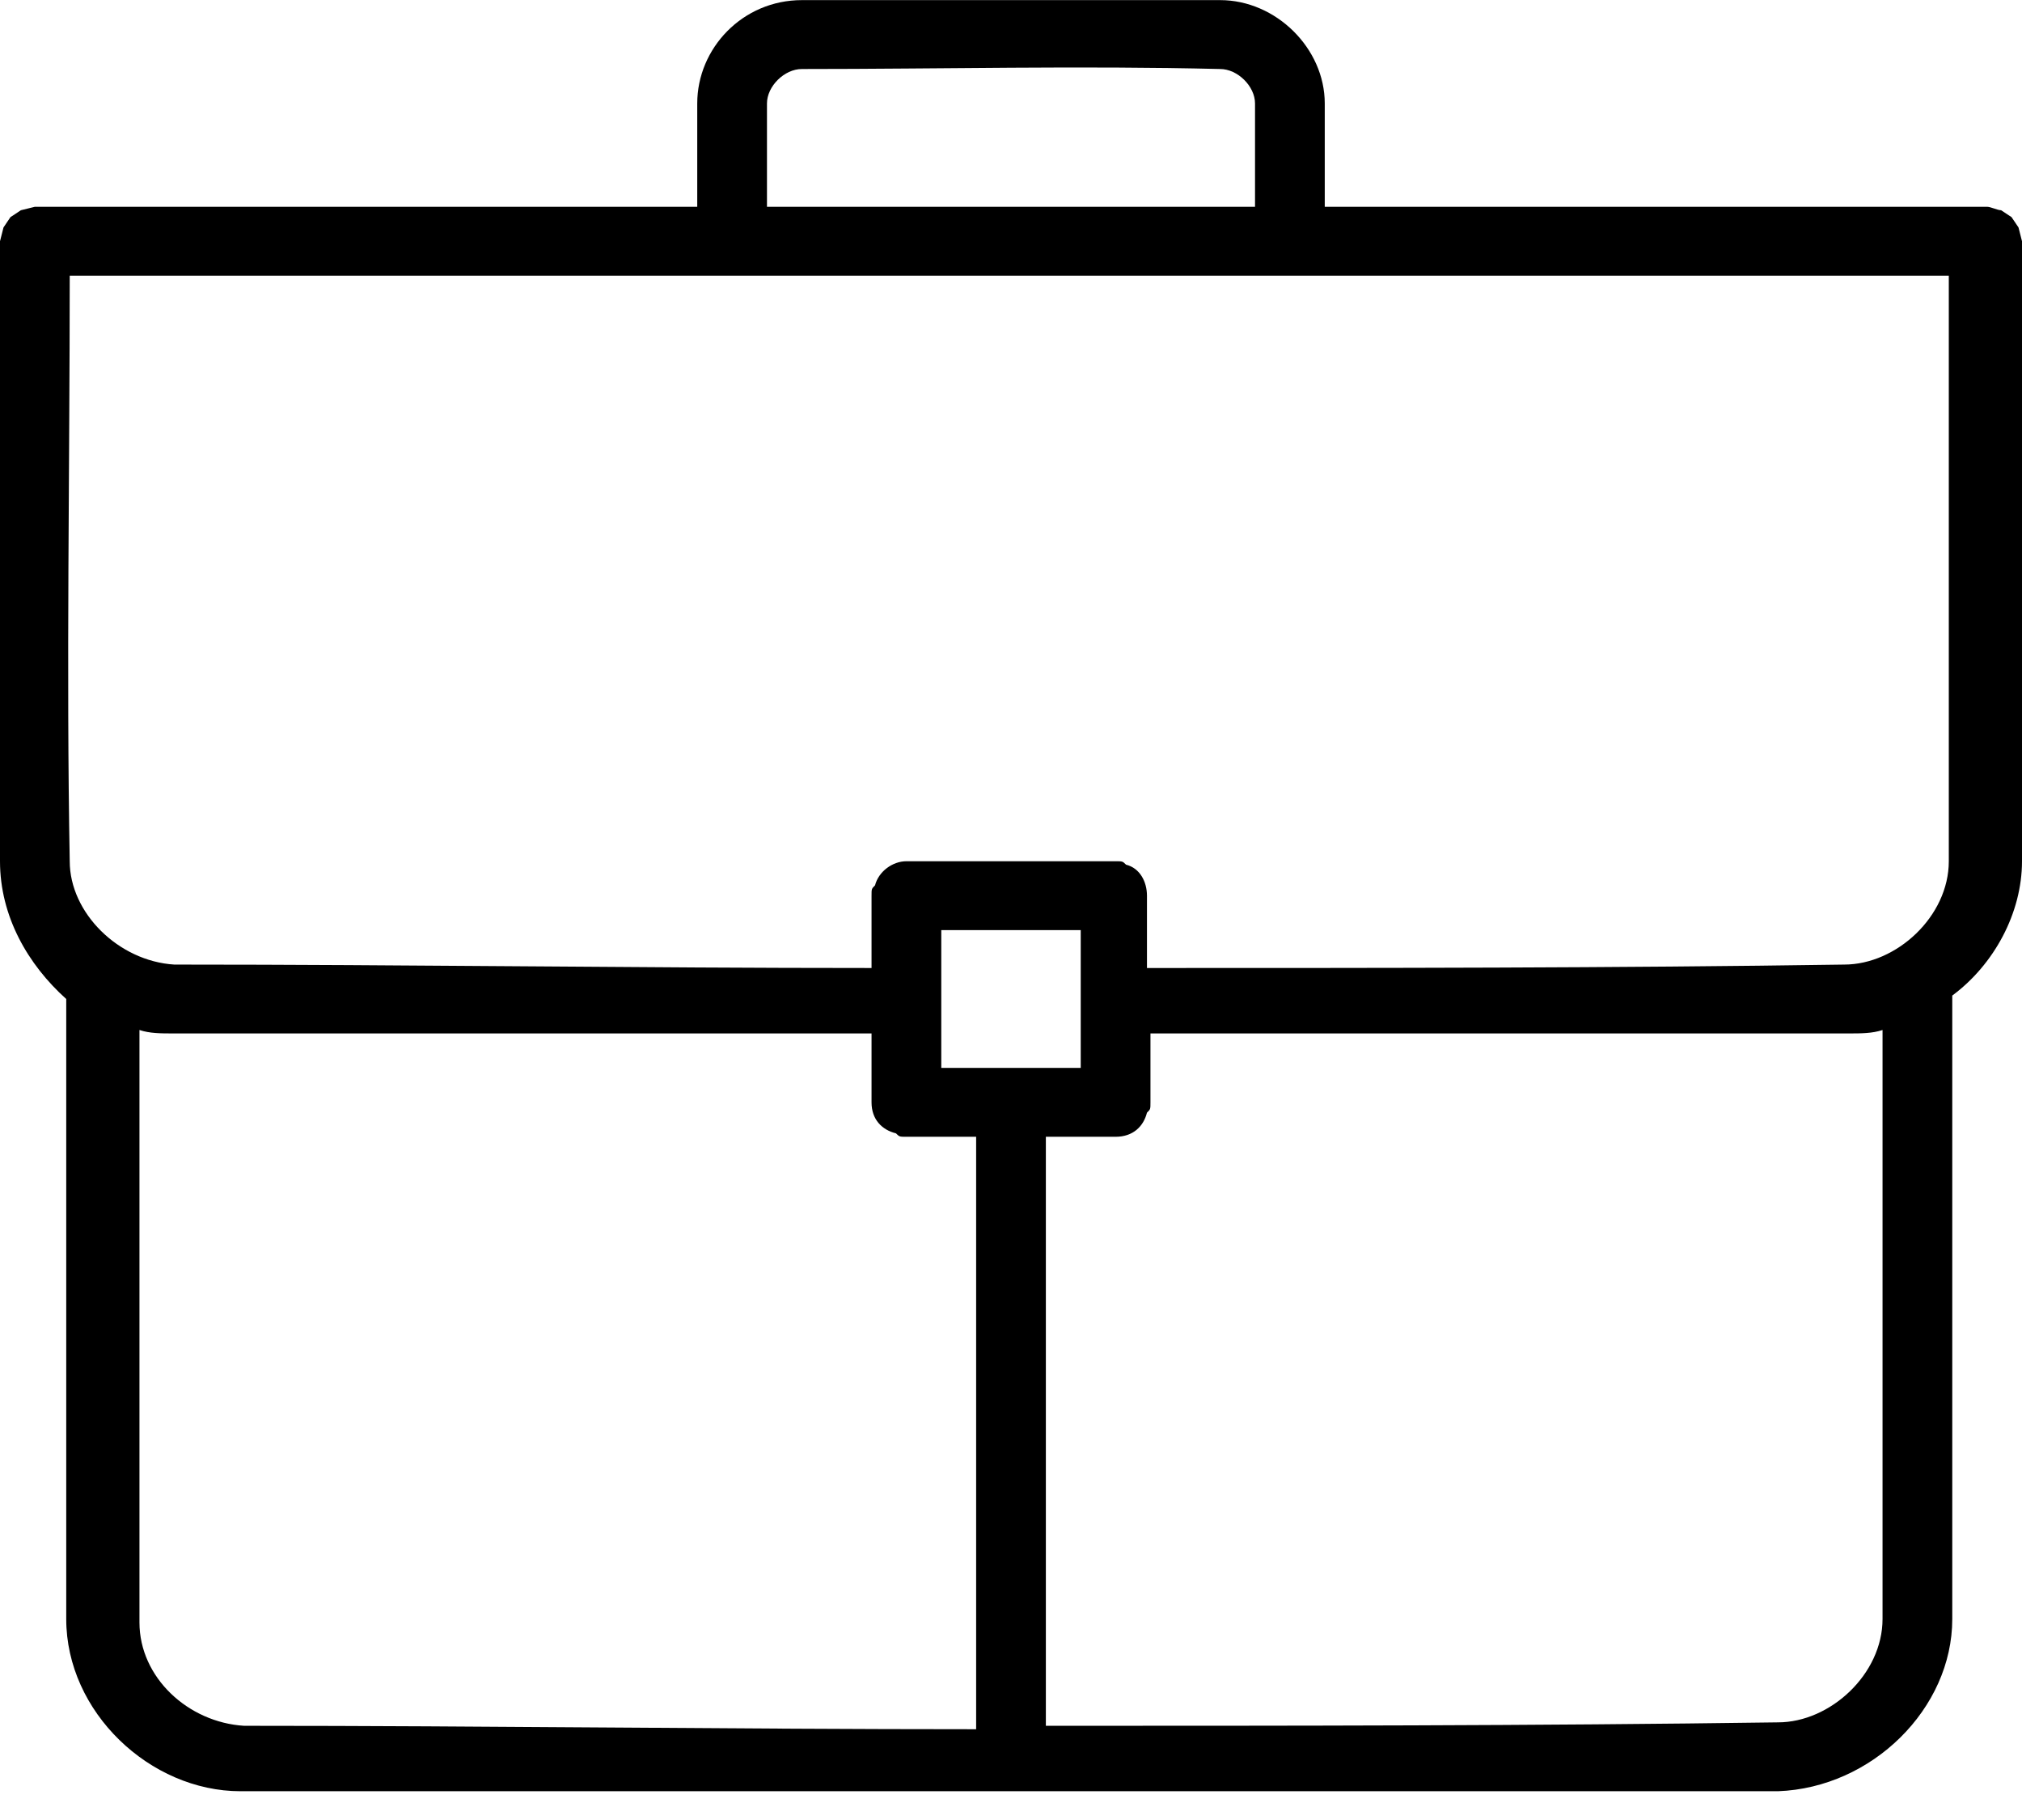 <svg width="70" height="63" viewBox="0 0 70 63" fill="none" xmlns="http://www.w3.org/2000/svg">
<g clip-path="url(#clip0)">
<path d="M24.138 7.158V3.581C24.138 1.673 25.707 0.004 27.759 0.004C32.586 0.004 37.414 0.004 42.241 0.004C44.172 0.004 45.862 1.673 45.862 3.581V7.158H68.793C68.914 7.158 69.155 7.277 69.276 7.277L69.638 7.516L69.879 7.873L70 8.35C70 15.504 70 22.658 70 29.812C70 31.6 69.034 33.389 67.586 34.462C67.586 41.616 67.586 48.889 67.586 56.043C67.586 59.143 64.81 61.885 61.552 62.004C43.81 62.004 26.069 62.004 8.328 62.004C5.19 62.004 2.293 59.262 2.293 56.043V34.581C0.966 33.389 0 31.72 0 29.812V8.35L0.121 7.873L0.362 7.516L0.724 7.277L1.207 7.158H24.138ZM65.172 35.654C64.81 35.773 64.448 35.773 63.965 35.773C55.879 35.773 47.793 35.773 39.828 35.773V38.158C39.828 38.397 39.828 38.397 39.707 38.516C39.586 38.993 39.224 39.35 38.621 39.35H36.207V59.739C44.655 59.739 53.103 59.739 61.552 59.62C63.362 59.62 65.172 57.95 65.172 56.043V35.654ZM4.828 35.654C4.828 42.45 4.828 49.246 4.828 56.162C4.828 58.07 6.517 59.62 8.448 59.739C16.897 59.739 25.345 59.858 33.793 59.858V39.35H31.379C31.138 39.35 31.138 39.35 31.017 39.231C30.535 39.112 30.172 38.754 30.172 38.158V35.773C22.086 35.773 14 35.773 6.034 35.773C5.552 35.773 5.19 35.773 4.828 35.654ZM32.586 32.197V36.966H37.414V32.197H32.586ZM44.655 9.543H25.345H2.414C2.414 16.339 2.293 23.135 2.414 29.812C2.414 31.6 4.103 33.27 6.034 33.389C14.121 33.389 22.086 33.508 30.172 33.508V31.004C30.172 30.766 30.172 30.766 30.293 30.647C30.414 30.17 30.897 29.812 31.379 29.812H38.621C38.862 29.812 38.862 29.812 38.983 29.931C39.465 30.05 39.707 30.527 39.707 31.004V33.508C47.793 33.508 55.879 33.508 63.845 33.389C65.655 33.389 67.466 31.72 67.466 29.812V9.543C67.586 9.543 44.655 9.543 44.655 9.543ZM43.448 7.158C43.448 5.966 43.448 4.773 43.448 3.581C43.448 2.985 42.845 2.389 42.241 2.389C37.414 2.27 32.586 2.389 27.759 2.389C27.155 2.389 26.552 2.985 26.552 3.581V7.158H43.448Z" fill="black"/>
</g>
<defs>
<clipPath id="clip0">
<rect width="70" height="62" fill="white" transform="translate(0 0.004)"/>
</clipPath>
</defs>
</svg>
